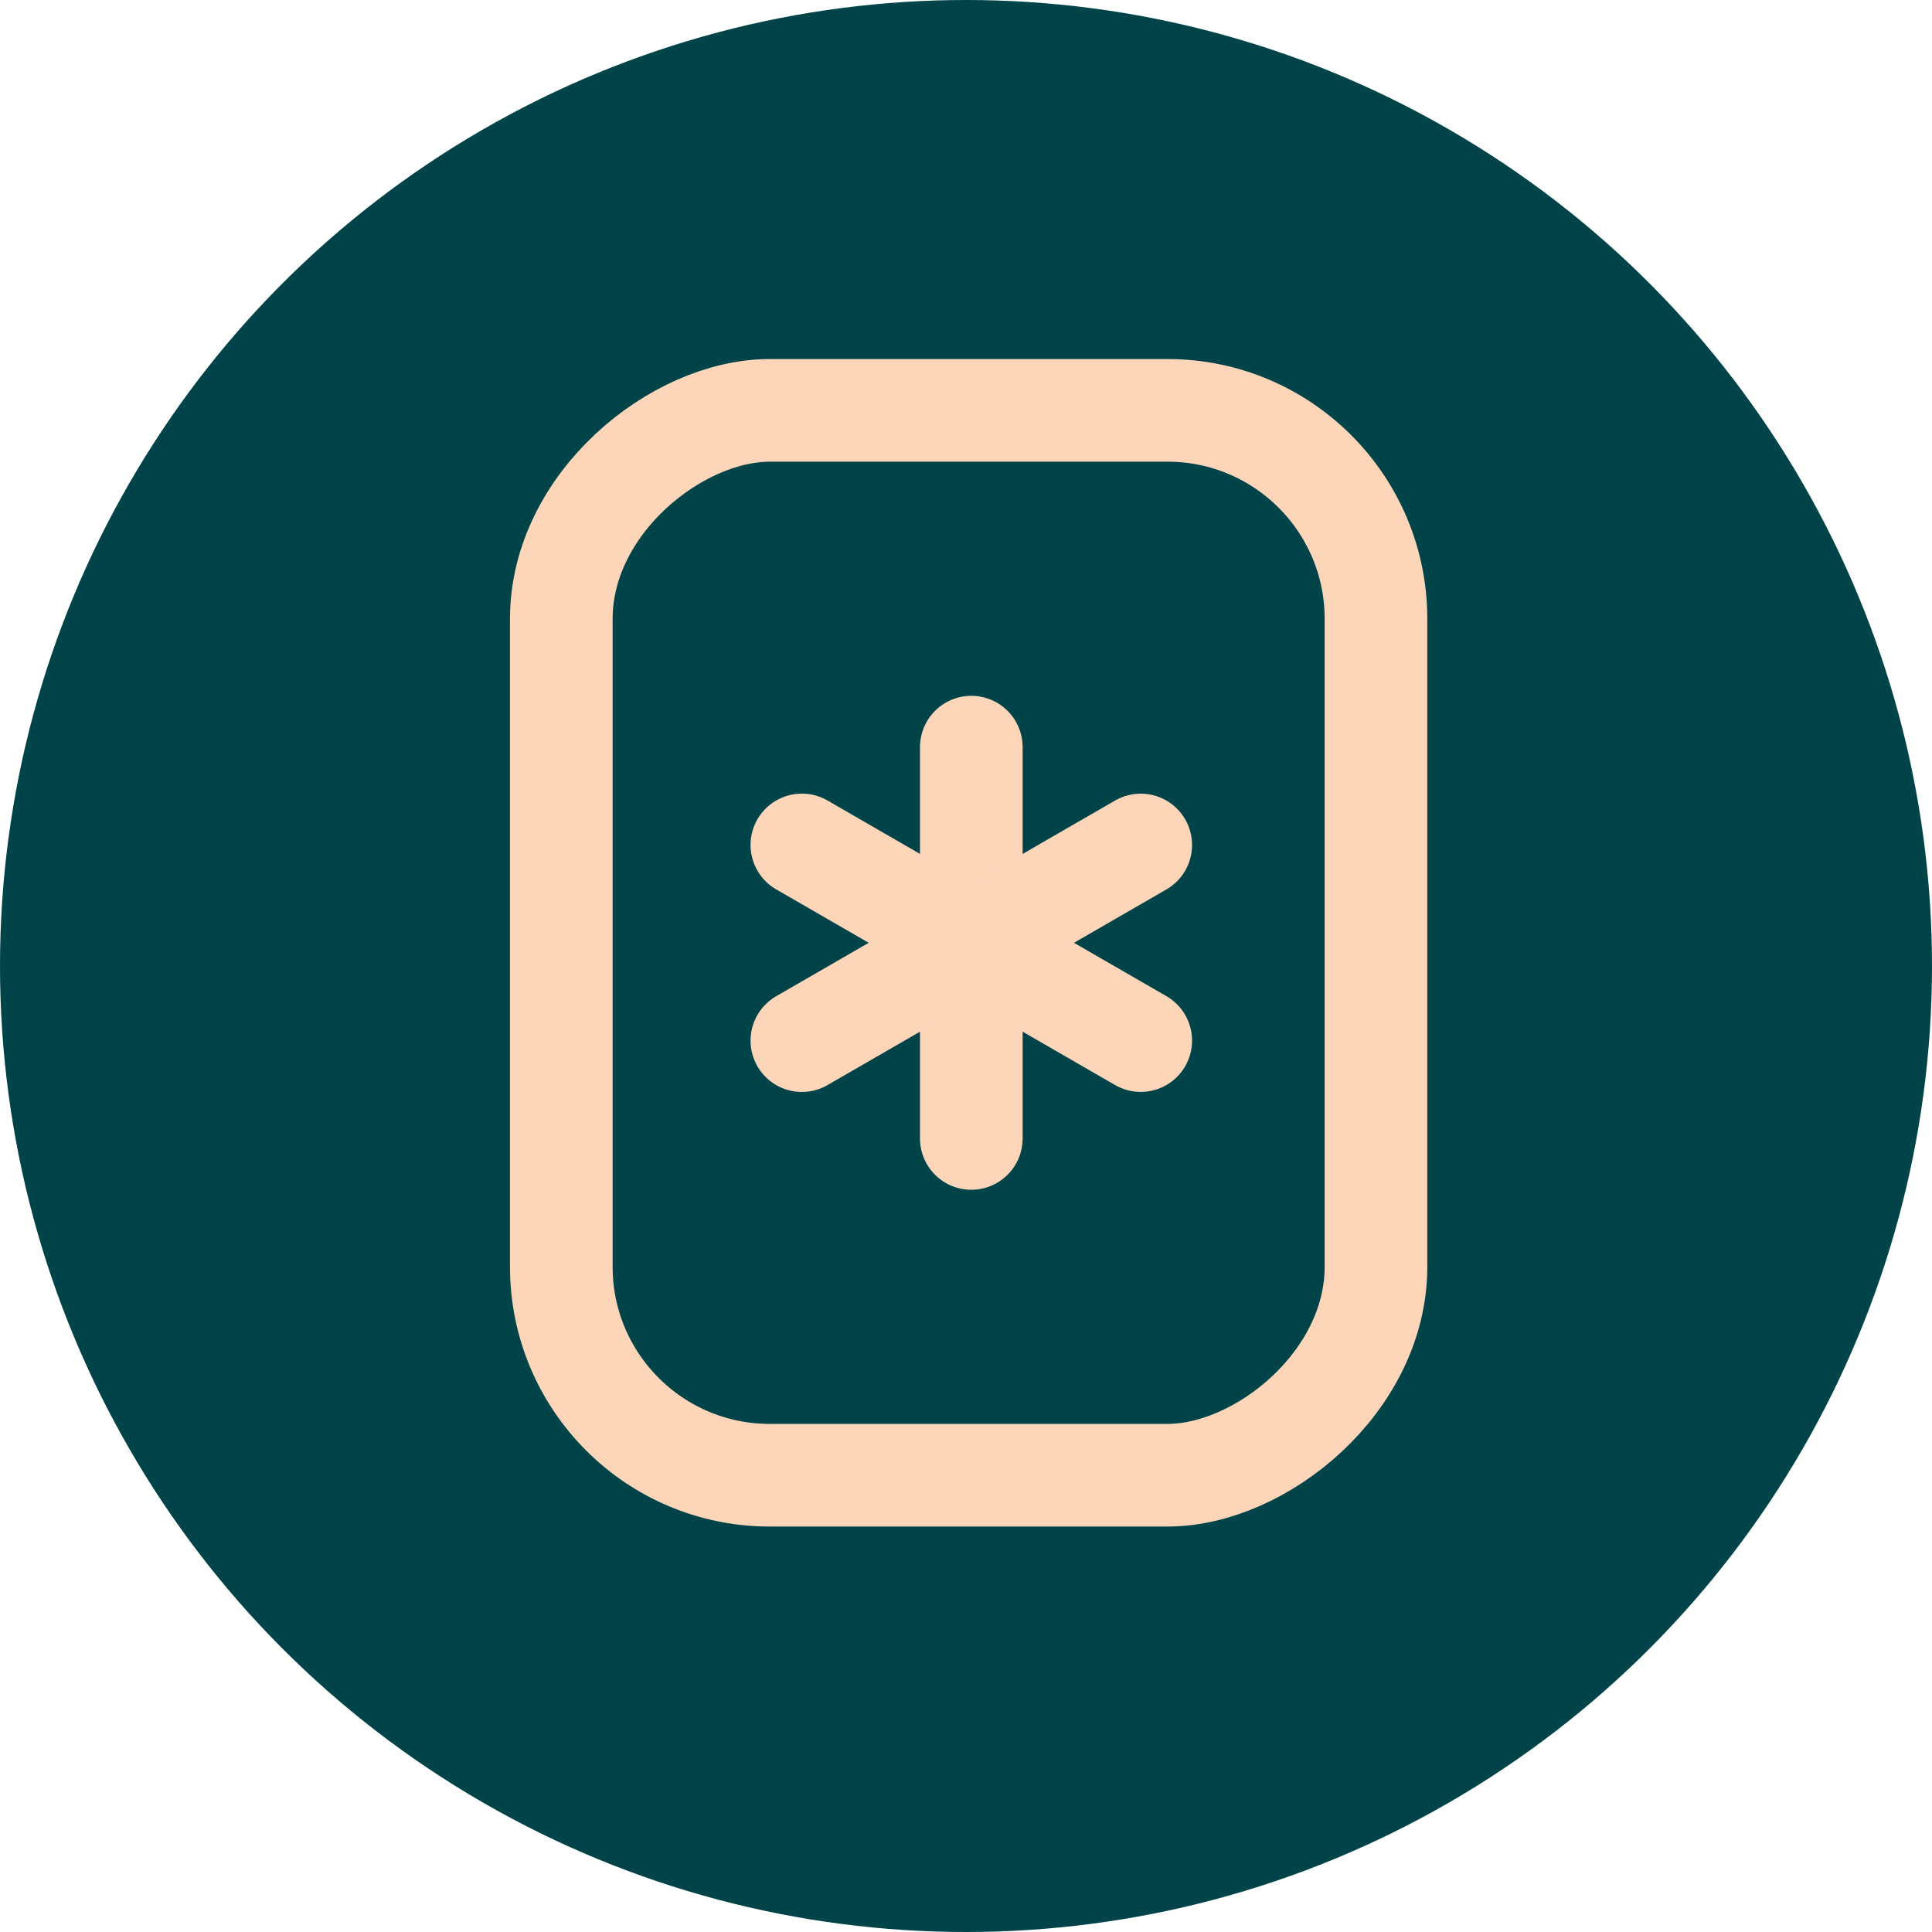 <svg viewBox="0 0 256 256" fill="none" xmlns="http://www.w3.org/2000/svg">
  <!-- Circular Background -->
  <circle cx="128" cy="128" r="128" fill="#004449" />
  
  <!-- Centered Icon (Scaled and Translated to fit) -->
  <g transform="translate(68, 48) scale(0.85)"> 
    <!-- Original Path Data from OfficialLogoIcon -->
    <!-- The original viewBox was 0 0 142 181. We center it roughly. -->
    
    <!-- Outer Rect (Rotated) -->
    <rect x="7.5" y="173.5" width="166" height="127" rx="32.5" transform="rotate(-90 7.5 173.5)" stroke="#FDD6BA" stroke-width="16" />
    
    <!-- Inner Lines -->
    <path d="M71.416 60L71.416 121" stroke="#FDD6BA" stroke-width="16" stroke-linecap="round" />
    <path d="M45 75.246L97.828 105.746" stroke="#FDD6BA" stroke-width="16" stroke-linecap="round" />
    <path d="M97.828 75.254L45 105.754" stroke="#FDD6BA" stroke-width="16" stroke-linecap="round" />
  </g>
</svg>
